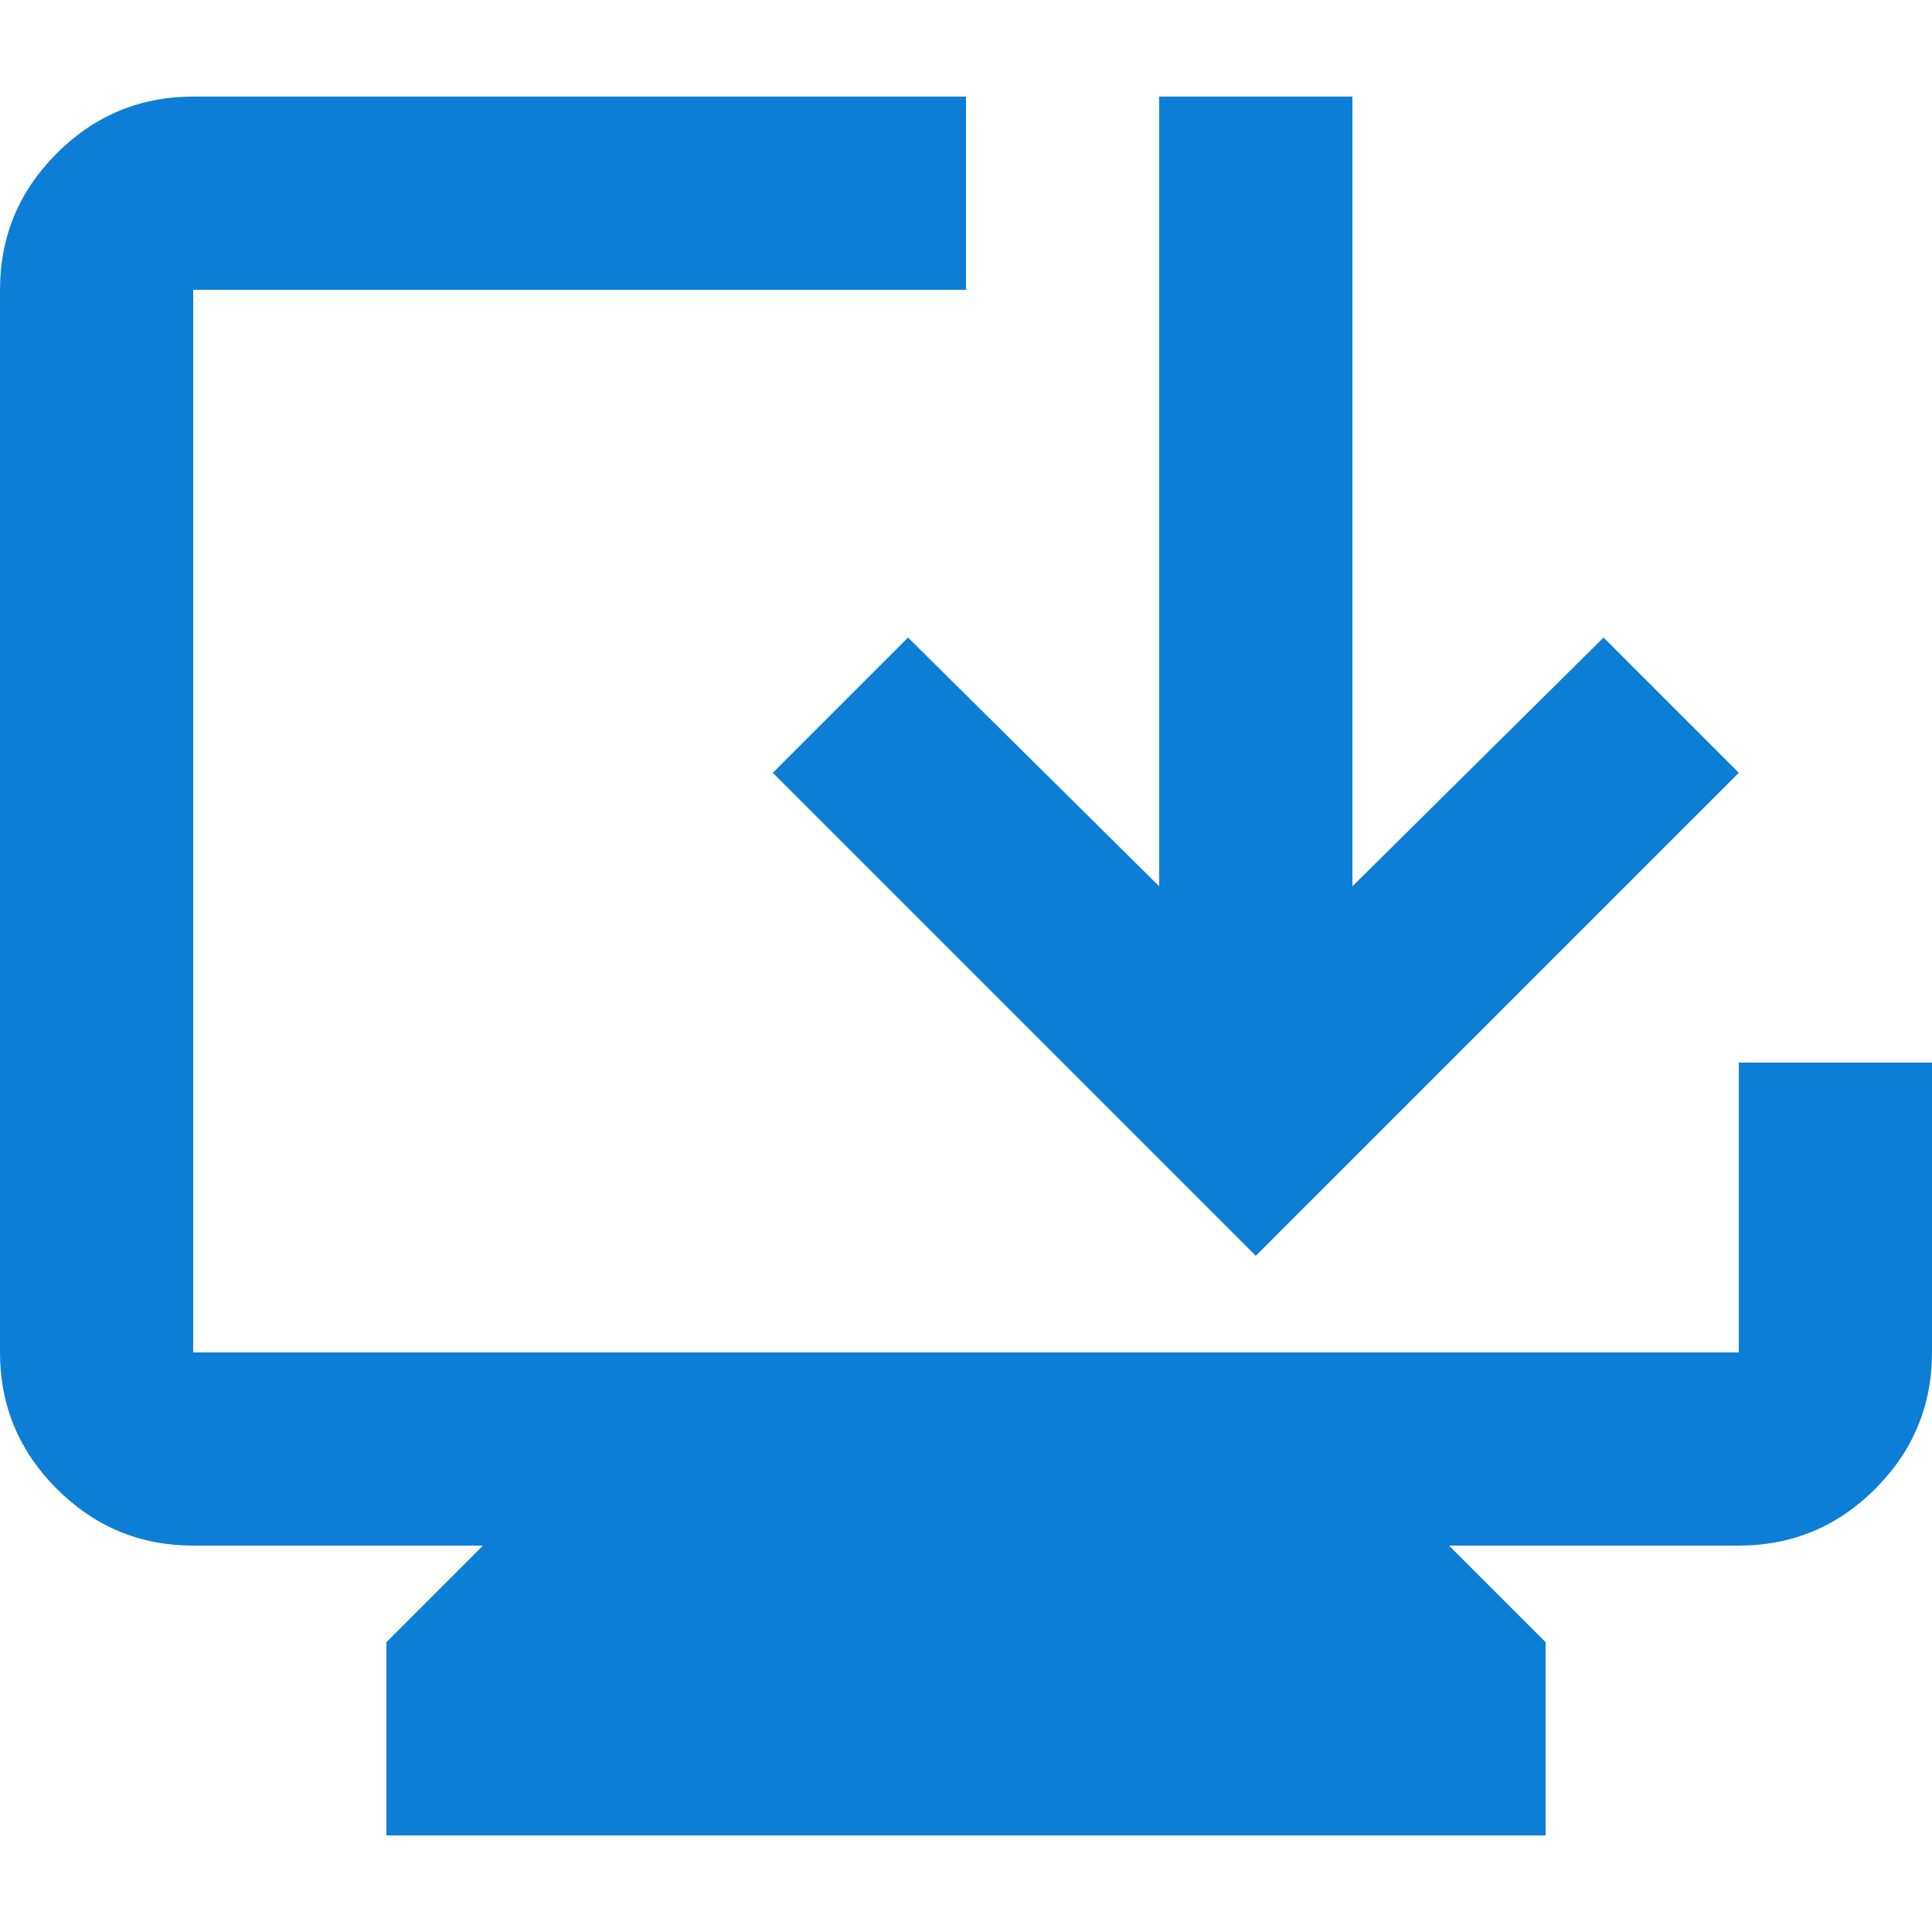 <svg width="40" height="40" viewBox="0 0 40 40" fill="none" xmlns="http://www.w3.org/2000/svg">
<path d="M8 38V34L10 32H4C2.9 32 1.958 31.608 1.175 30.825C0.392 30.042 0 29.1 0 28V6C0 4.9 0.392 3.958 1.175 3.175C1.958 2.392 2.9 2 4 2H20V6H4V28H36V22H40V28C40 29.1 39.608 30.042 38.825 30.825C38.042 31.608 37.1 32 36 32H30L32 34V38H8ZM26 26L16 16L18.8 13.2L24 18.35V2H28V18.35L33.2 13.2L36 16L26 26Z" fill="#0D7ED6"/>
</svg>
